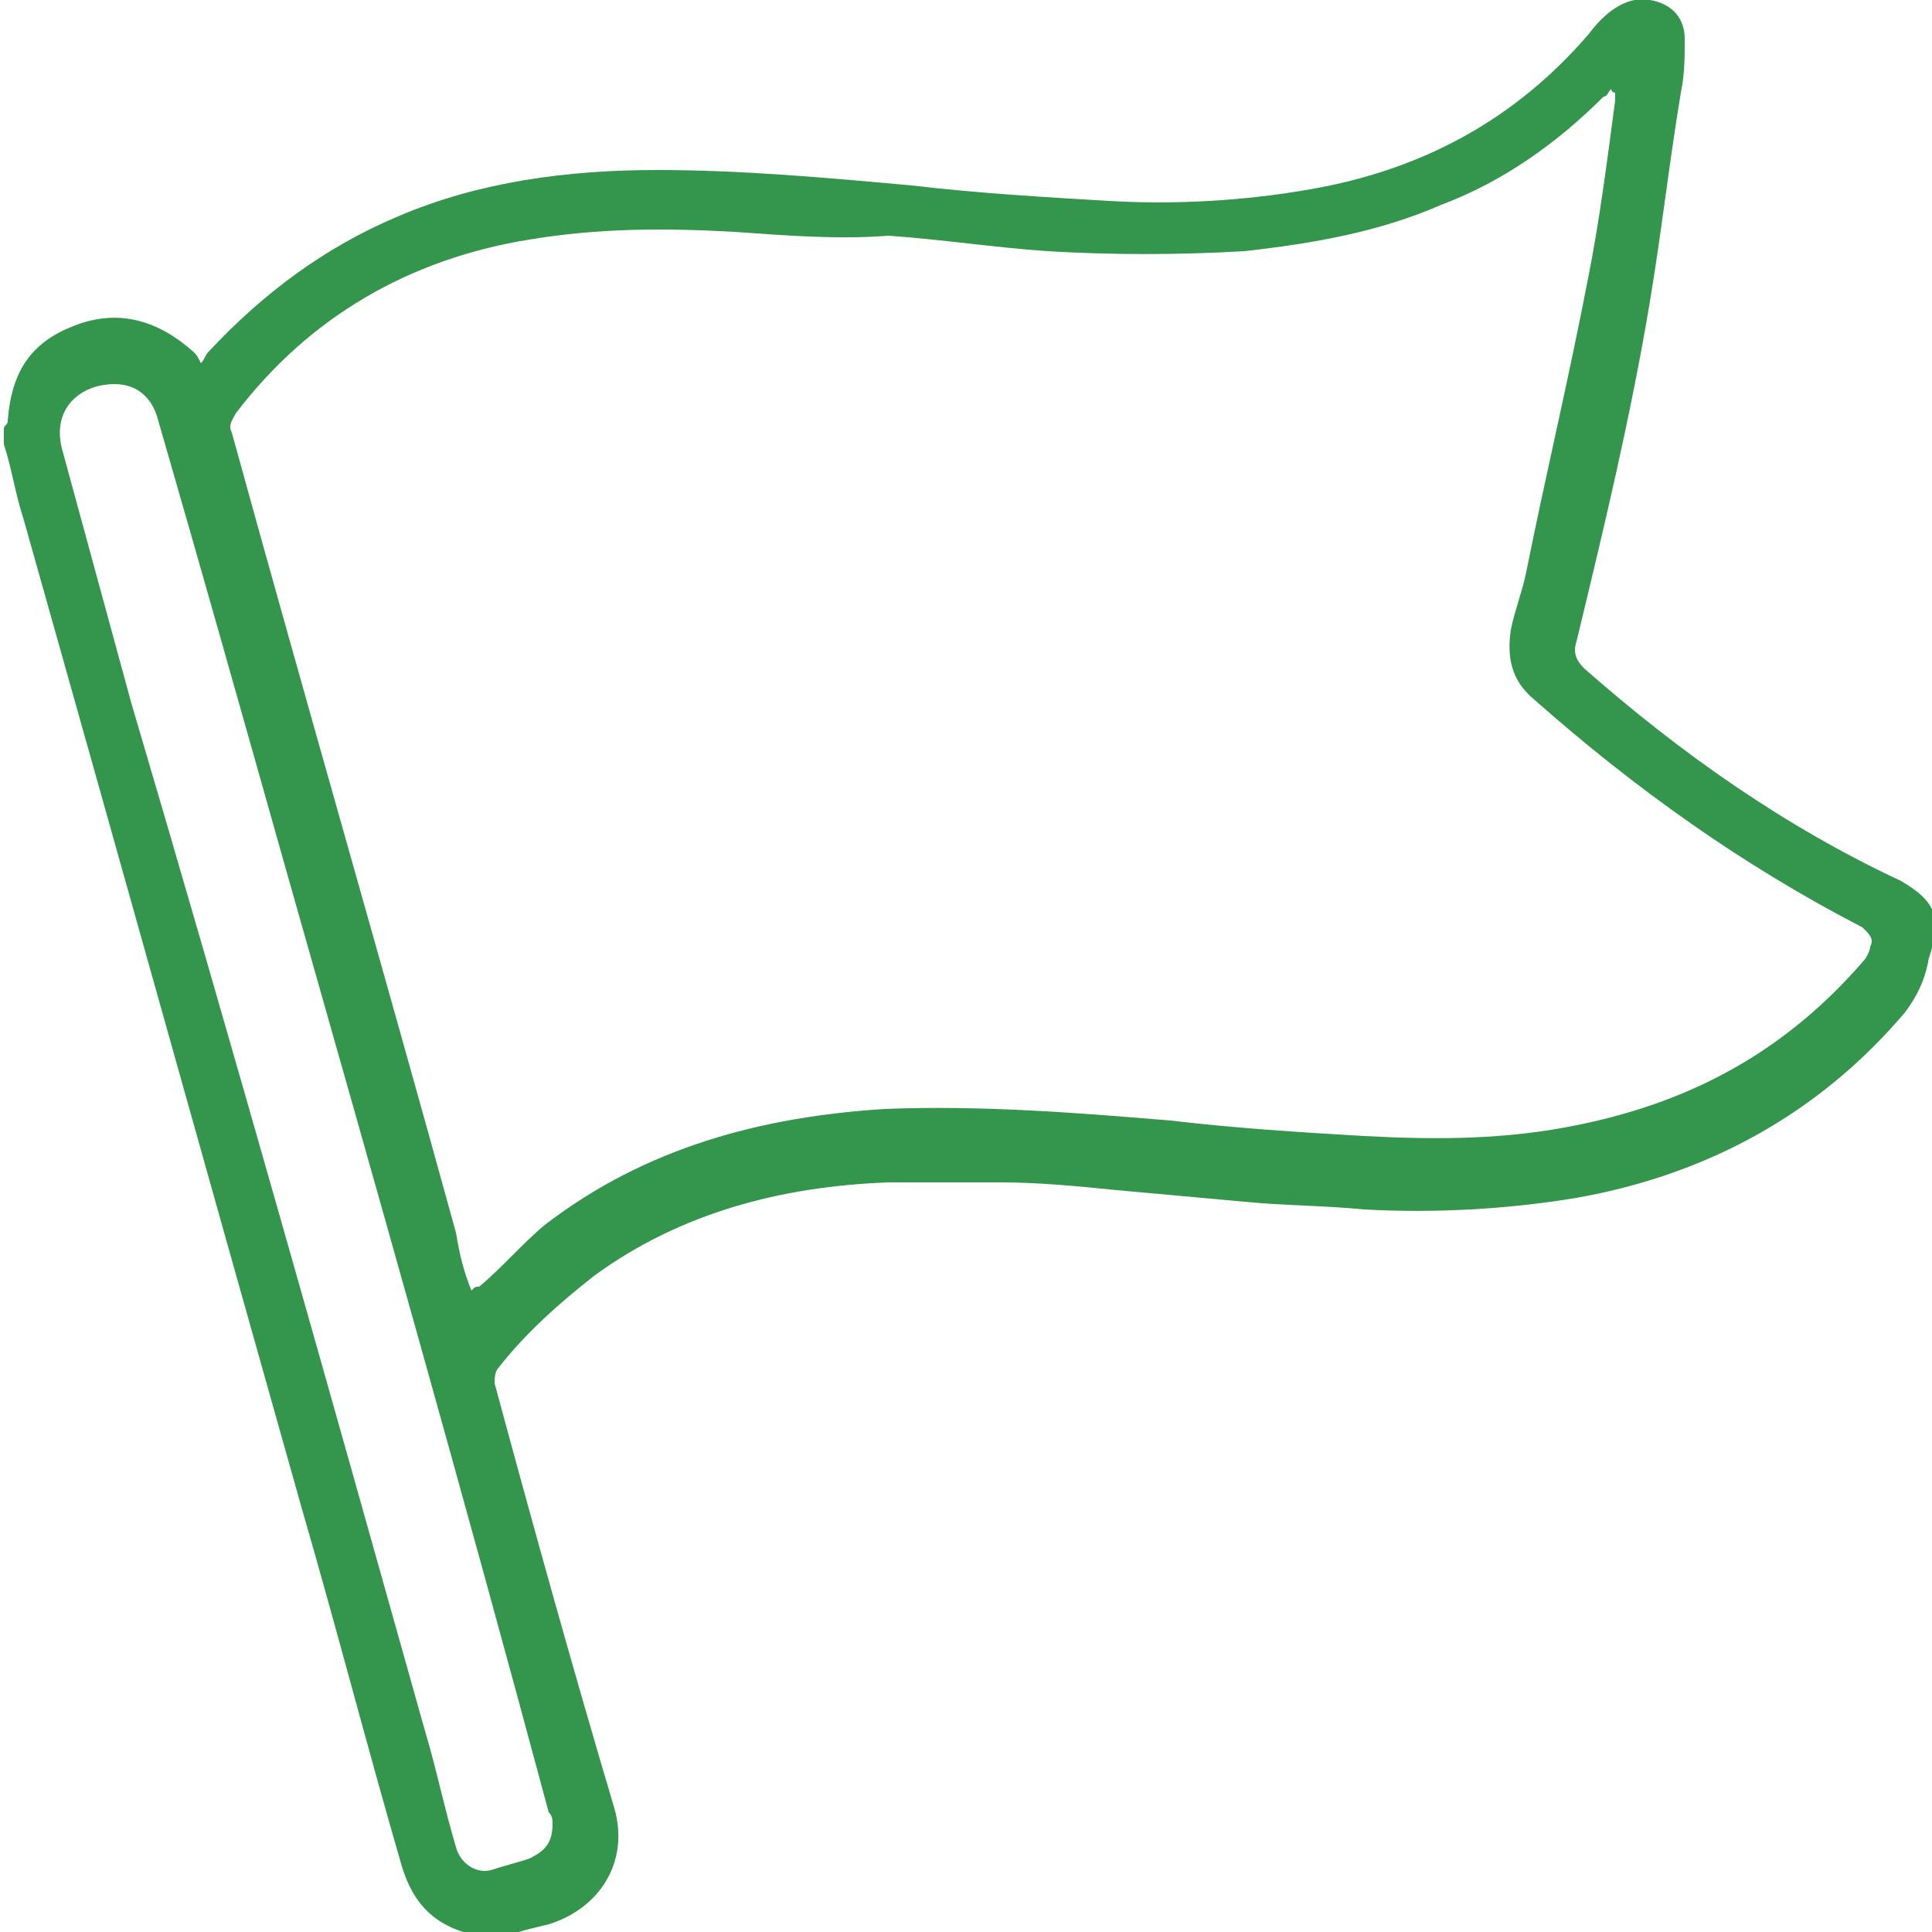 <svg xmlns="http://www.w3.org/2000/svg" viewBox="0 0 50 50"><path d="M50 24.5c0 .1-.1.3-.1.4-.1.5-.3.9-.6 1.3-2.2 2.6-5.1 4.2-8.5 4.8-1.8.3-3.7.4-5.5.3-1-.1-2.1-.1-3.1-.2l-3.3-.3c-1-.1-2-.2-3-.2H23c-2.8.1-5.4.8-7.6 2.4-.9.7-1.8 1.5-2.5 2.4-.1.1-.1.3-.1.4 1 3.7 2 7.3 3.1 11 .4 1.4-.4 2.6-1.7 3-.4.1-.9.2-1.3.4h-.4s-.1 0-.1-.1c-1.1-.2-1.7-.8-2-1.8-.9-3.1-1.7-6.2-2.6-9.3C5.4 30.5 3 21.9.6 13.4c-.2-.6-.3-1.3-.5-1.9v-.4c0-.1.1-.1.1-.2C.3 9.5.9 8.8 2 8.4c1.1-.4 2.1-.1 3 .7.1.1.1.1.2.3.1-.1.1-.2.2-.3 1.4-1.5 3-2.7 4.9-3.5 2.1-.9 4.4-1.2 6.7-1.2 2.2 0 4.4.2 6.6.4 1.7.2 3.4.3 5.1.4 1.7.1 3.5 0 5.2-.3 2.9-.5 5.3-1.8 7.2-4 .3-.4.7-.8 1.2-.9h.4c.6.1.9.5.9 1s0 .9-.1 1.4c-.3 1.8-.5 3.6-.8 5.4-.5 3-1.2 5.9-1.9 8.8-.1.3 0 .5.2.7 2.5 2.2 5.2 4.1 8.2 5.5.5.3.9.6.9 1.2v.1c-.1.2-.1.3-.1.4zm-37.8 8.9c.1-.1.1-.1.2-.1.6-.5 1.1-1.1 1.7-1.6 2.6-2 5.6-2.8 8.8-3 2.5-.1 5 .1 7.4.3 1.7.2 3.3.3 5 .4 1.9.1 3.7.1 5.6-.3 2.9-.6 5.3-1.9 7.3-4.2.1-.1.2-.3.2-.4.1-.2 0-.3-.2-.5-3.1-1.6-5.9-3.6-8.5-5.9-.6-.5-.7-1.1-.6-1.8.1-.5.3-1 .4-1.5.5-2.5 1.1-5 1.6-7.6.3-1.5.5-3.1.7-4.6v-.2s-.1 0-.1-.1c-.1.1-.1.2-.2.2-1.2 1.2-2.6 2.2-4.2 2.8-1.6.7-3.3 1-5.1 1.2-1.7.1-3.4.1-5.1 0-1.4-.1-2.7-.3-4.1-.4-1.3.1-2.6 0-4-.1-1.8-.1-3.5-.1-5.3.2-3.1.5-5.7 2-7.6 4.5-.1.2-.2.3-.1.5 1.9 6.9 3.9 13.8 5.8 20.7.1.6.2 1 .4 1.5zm2.1 13.8c0-.1 0-.2-.1-.3-2.2-8.2-4.5-16.3-6.8-24.4-1.1-3.9-2.2-7.8-3.3-11.6-.2-.8-.8-1.1-1.6-.9-.7.2-1.1.8-.9 1.6l1.8 6.6C6 27 8.5 35.9 11 44.8c.3 1 .5 2 .8 3 .1.4.5.7.9.6.3-.1.7-.2 1-.3.4-.2.6-.4.6-.9z" fill="#34954c"/></svg>